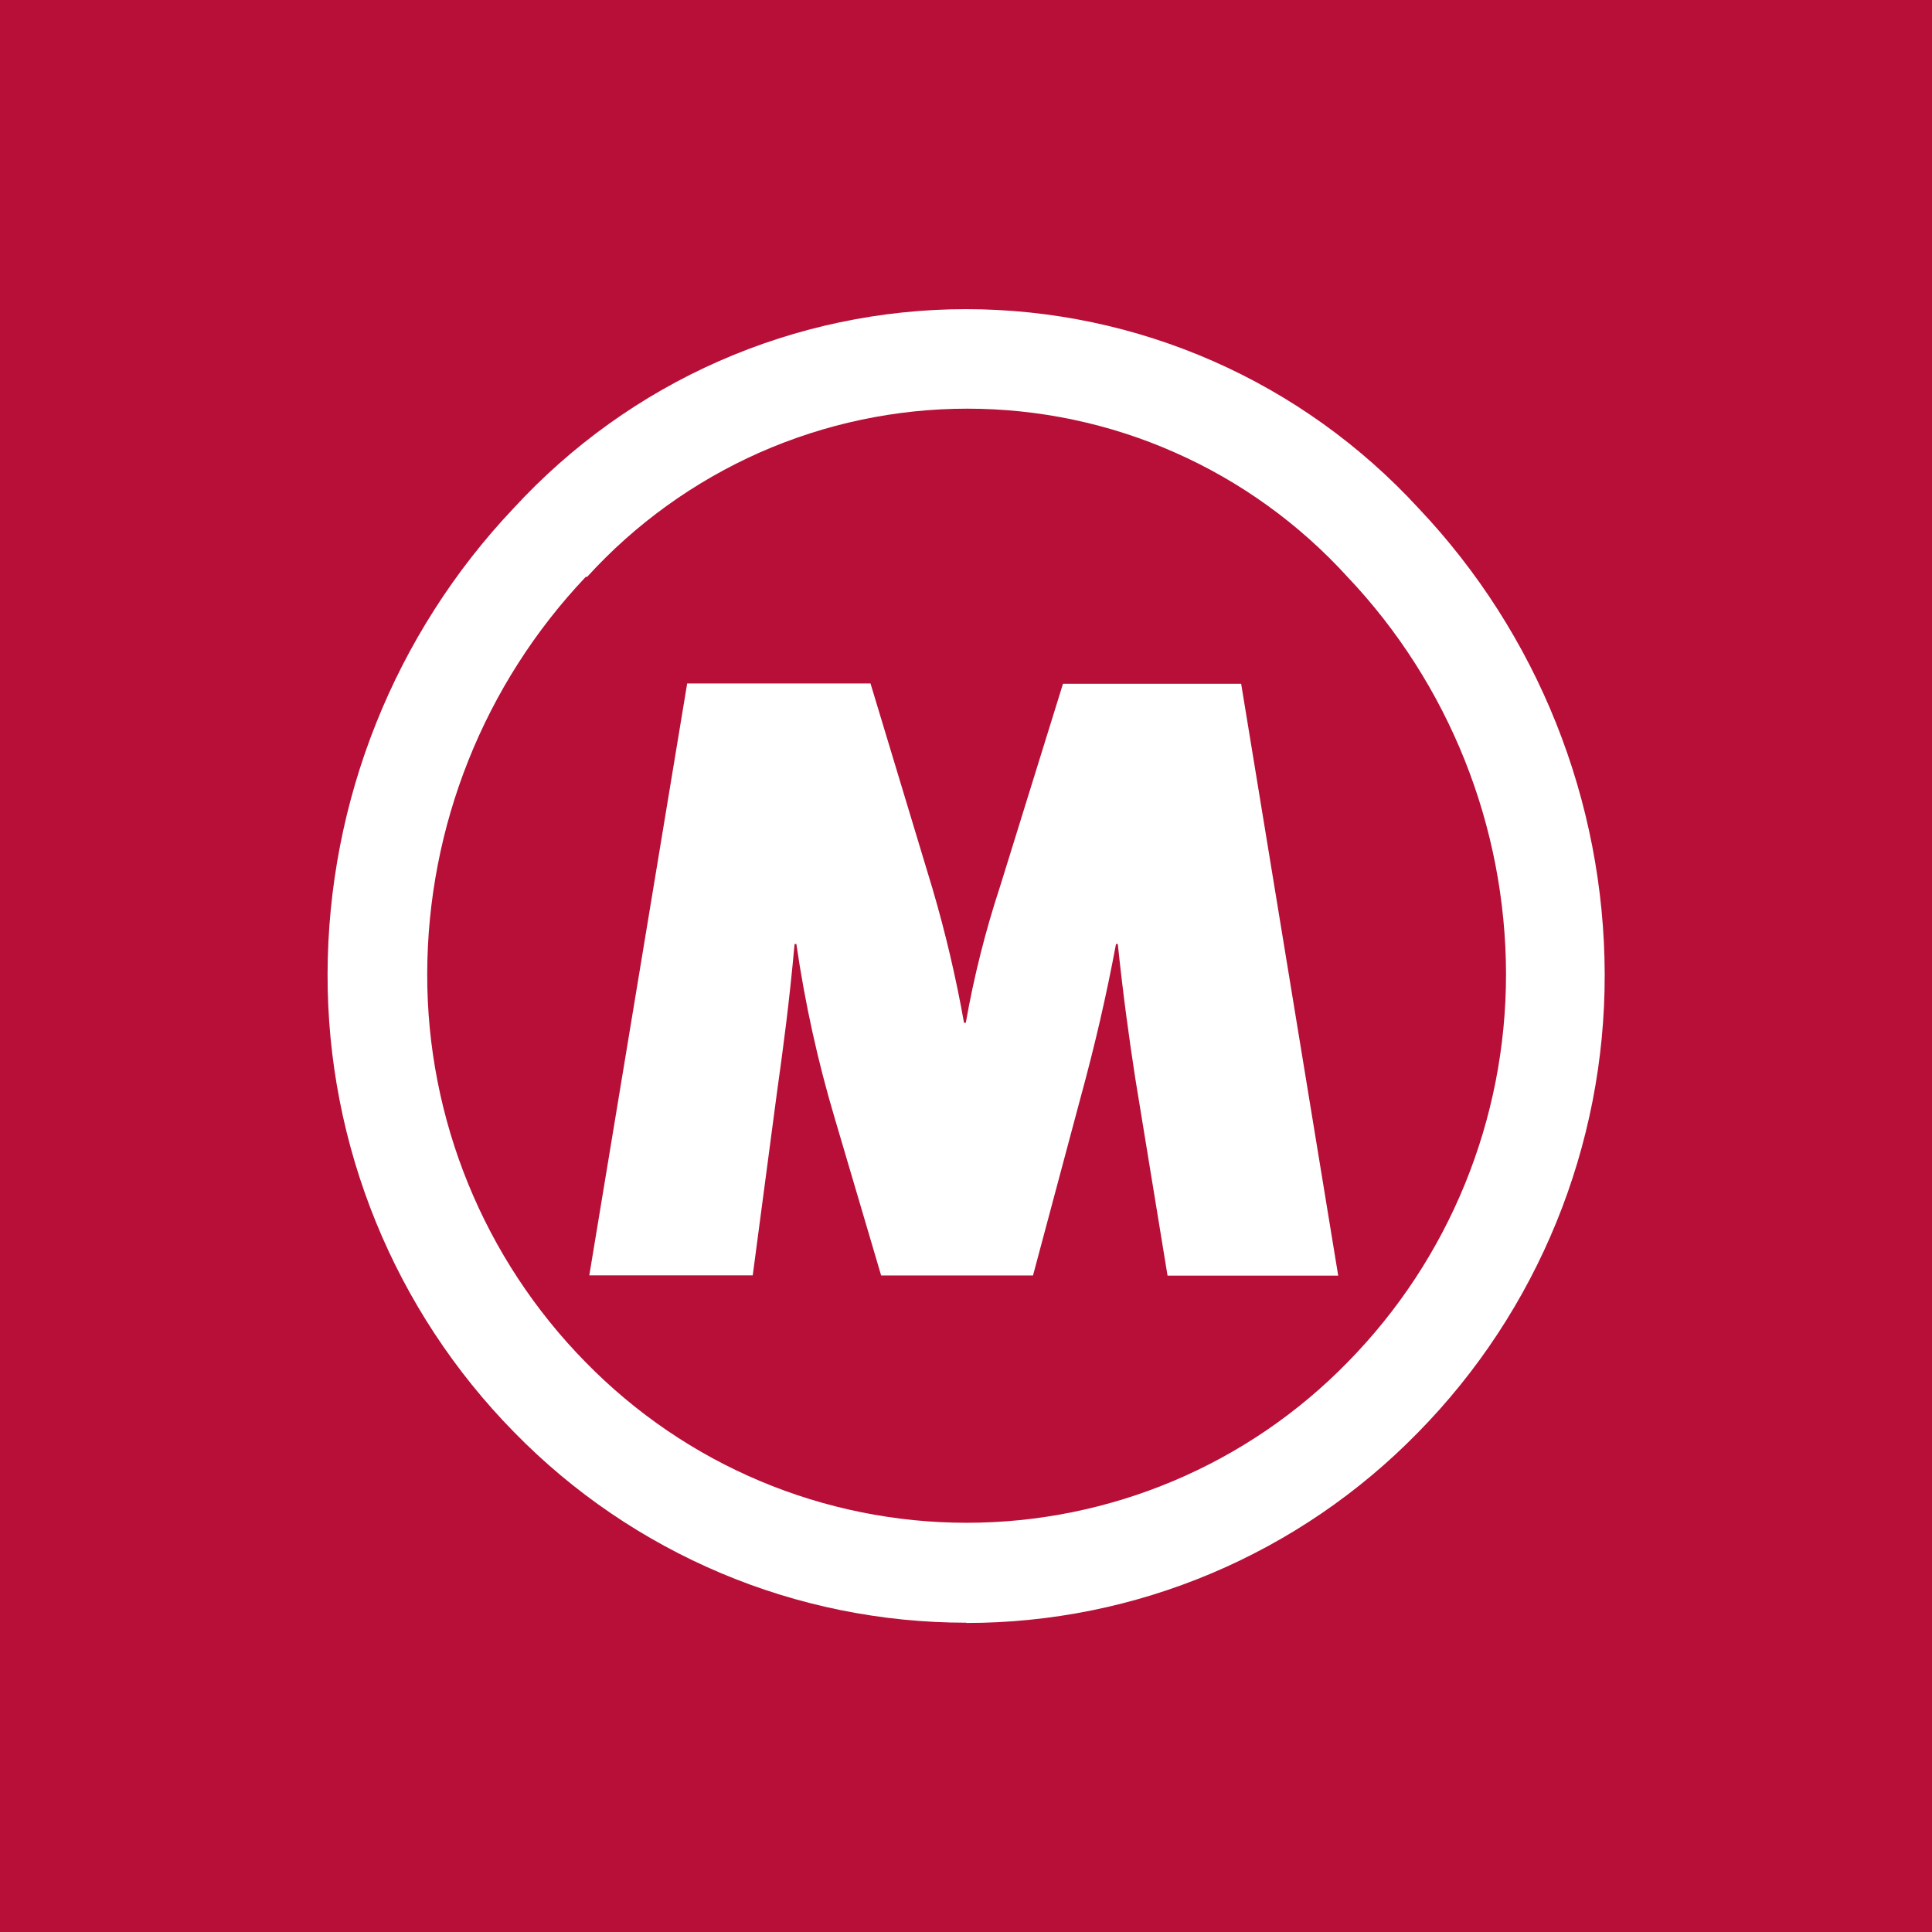 <?xml version="1.0" encoding="UTF-8"?><svg id="Lag_1" xmlns="http://www.w3.org/2000/svg" viewBox="0 0 141.73 141.73"><defs><style>.cls-1{fill:#fff;}.cls-2{fill:#b70f37;}</style></defs><rect class="cls-2" x="-7.6" y="-9.85" width="163.81" height="163.81"/><path class="cls-1" d="m85.65,93.58l-2.37-14.49c-.45-2.92-.89-6.11-1.28-9.84h-.13c-.71,3.79-1.54,7.4-2.63,11.38l-3.46,12.94h-11.14l-3.4-11.52c-1.25-4.19-2.19-8.47-2.82-12.8h-.13c-.39,4.31-.83,7.59-1.29,10.87l-1.78,13.44h-11.99l7.18-43.42h13.45l4.55,15.06c.95,3.23,1.72,6.52,2.31,9.83h.13c.6-3.4,1.44-6.74,2.52-10.02l4.61-14.85h13.07l7.12,43.42h-12.52Z"/><path class="cls-1" d="m70.87,119.04c-6.17,0-12.28-1.23-17.97-3.63-5.69-2.4-10.85-5.91-15.17-10.33-8.81-8.96-13.73-21.05-13.7-33.63.03-12.72,4.92-24.95,13.65-34.17,4.23-4.6,9.36-8.28,15.07-10.79,5.71-2.51,11.88-3.81,18.12-3.81s12.41,1.3,18.12,3.81c5.71,2.51,10.84,6.19,15.07,10.79,8.74,9.22,13.63,21.46,13.66,34.19.03,12.59-4.9,24.68-13.71,33.63-4.32,4.42-9.47,7.93-15.16,10.33-5.69,2.4-11.79,3.63-17.96,3.63v-.02Zm-27.9-76.72c-7.45,7.86-11.61,18.28-11.63,29.13-.02,10.66,4.16,20.9,11.63,28.49,3.65,3.73,7.99,6.69,12.79,8.71,4.8,2.02,9.95,3.06,15.15,3.06s10.35-1.04,15.15-3.06c4.8-2.02,9.15-4.98,12.79-8.71,7.47-7.59,11.64-17.82,11.63-28.49-.02-10.84-4.18-21.27-11.63-29.13-3.54-3.89-7.85-7-12.65-9.12-4.8-2.13-9.99-3.22-15.24-3.22s-10.44,1.1-15.24,3.22c-4.8,2.13-9.11,5.23-12.65,9.12"/></svg>